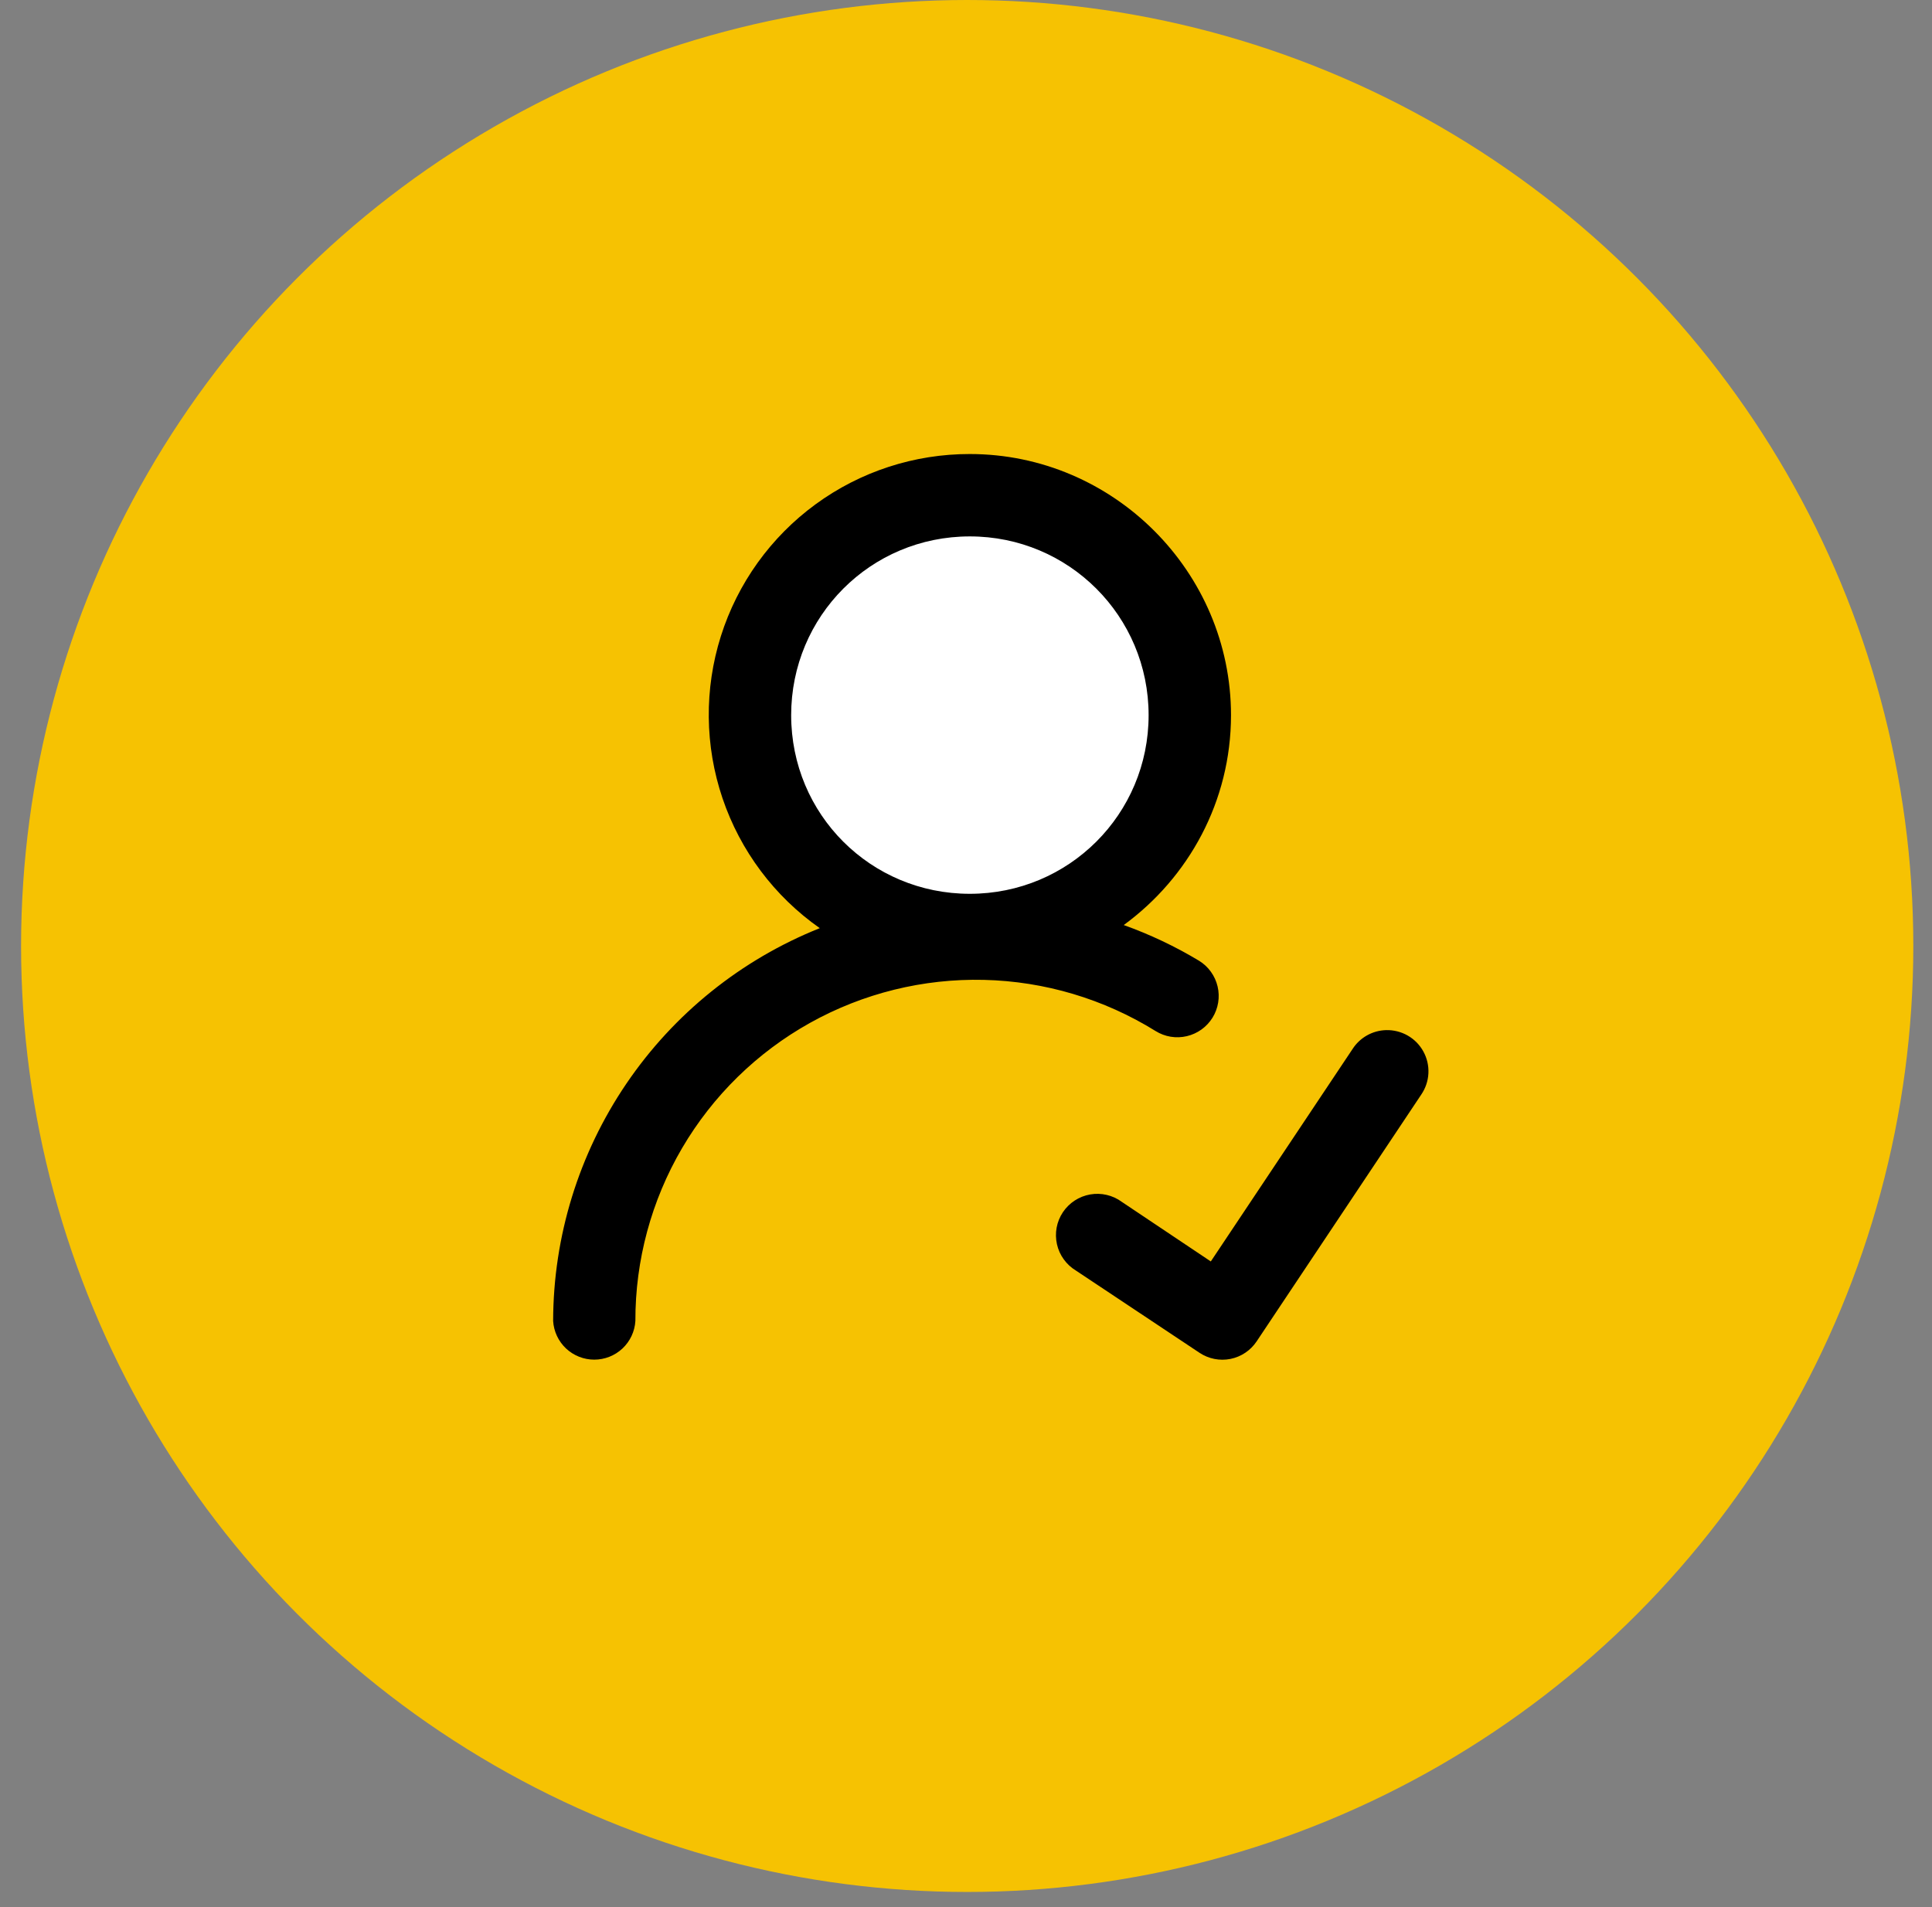 <svg width="79" height="78" viewBox="0 0 79 78" fill="none" xmlns="http://www.w3.org/2000/svg">
<rect x="0" y="0" width="79" height="78" fill="#808080" stroke="none"/>
<circle cx="39.549" cy="38.687" r="38.687" fill="#F6C202"/>
<circle cx="39.914" cy="28.686" r="8.334" fill="white"/>
<path d="M39.656 18.568C37.388 18.565 35.178 19.285 33.348 20.624C31.518 21.963 30.162 23.851 29.478 26.013C28.794 28.175 28.817 30.499 29.544 32.647C30.271 34.795 31.664 36.656 33.521 37.958C30.308 39.242 27.553 41.458 25.61 44.321C23.666 47.184 22.625 50.563 22.618 54.023C22.644 54.451 22.833 54.853 23.145 55.147C23.458 55.441 23.87 55.604 24.299 55.604C24.728 55.604 25.141 55.441 25.454 55.147C25.766 54.853 25.955 54.451 25.981 54.023C25.975 51.538 26.635 49.097 27.891 46.953C29.148 44.809 30.955 43.04 33.125 41.83C35.296 40.62 37.751 40.014 40.235 40.073C42.719 40.132 45.142 40.855 47.253 42.166C47.442 42.283 47.651 42.362 47.87 42.398C48.09 42.434 48.313 42.426 48.53 42.375C48.746 42.324 48.95 42.231 49.13 42.102C49.31 41.972 49.463 41.808 49.58 41.62C49.697 41.431 49.775 41.221 49.811 41.002C49.847 40.783 49.839 40.559 49.788 40.343C49.737 40.127 49.645 39.923 49.515 39.743C49.386 39.563 49.222 39.41 49.033 39.293C48.056 38.705 47.023 38.215 45.95 37.831C48.601 35.892 50.336 32.77 50.336 29.248C50.336 23.38 45.524 18.568 39.656 18.568ZM39.656 21.937C43.706 21.937 46.967 25.198 46.967 29.248C46.967 33.298 43.706 36.553 39.656 36.553C35.606 36.553 32.351 33.311 32.351 29.248C32.351 25.198 35.6 21.937 39.656 21.937ZM56.675 42.128C56.401 42.136 56.134 42.21 55.896 42.344C55.658 42.478 55.456 42.668 55.308 42.898L49.51 51.588L45.873 49.153C45.689 49.017 45.48 48.92 45.257 48.868C45.034 48.815 44.803 48.809 44.578 48.848C44.352 48.888 44.137 48.972 43.946 49.097C43.754 49.222 43.59 49.385 43.462 49.575C43.335 49.765 43.248 49.98 43.206 50.205C43.165 50.429 43.169 50.66 43.219 50.884C43.269 51.107 43.364 51.318 43.498 51.503C43.632 51.689 43.802 51.845 43.998 51.963L49.052 55.326C49.424 55.573 49.879 55.662 50.316 55.574C50.753 55.486 51.138 55.227 51.385 54.856L58.118 44.76C58.292 44.504 58.393 44.203 58.408 43.893C58.423 43.583 58.352 43.275 58.202 43.002C58.053 42.73 57.831 42.504 57.562 42.35C57.292 42.196 56.985 42.119 56.675 42.128Z" fill="black"/>
</svg>
